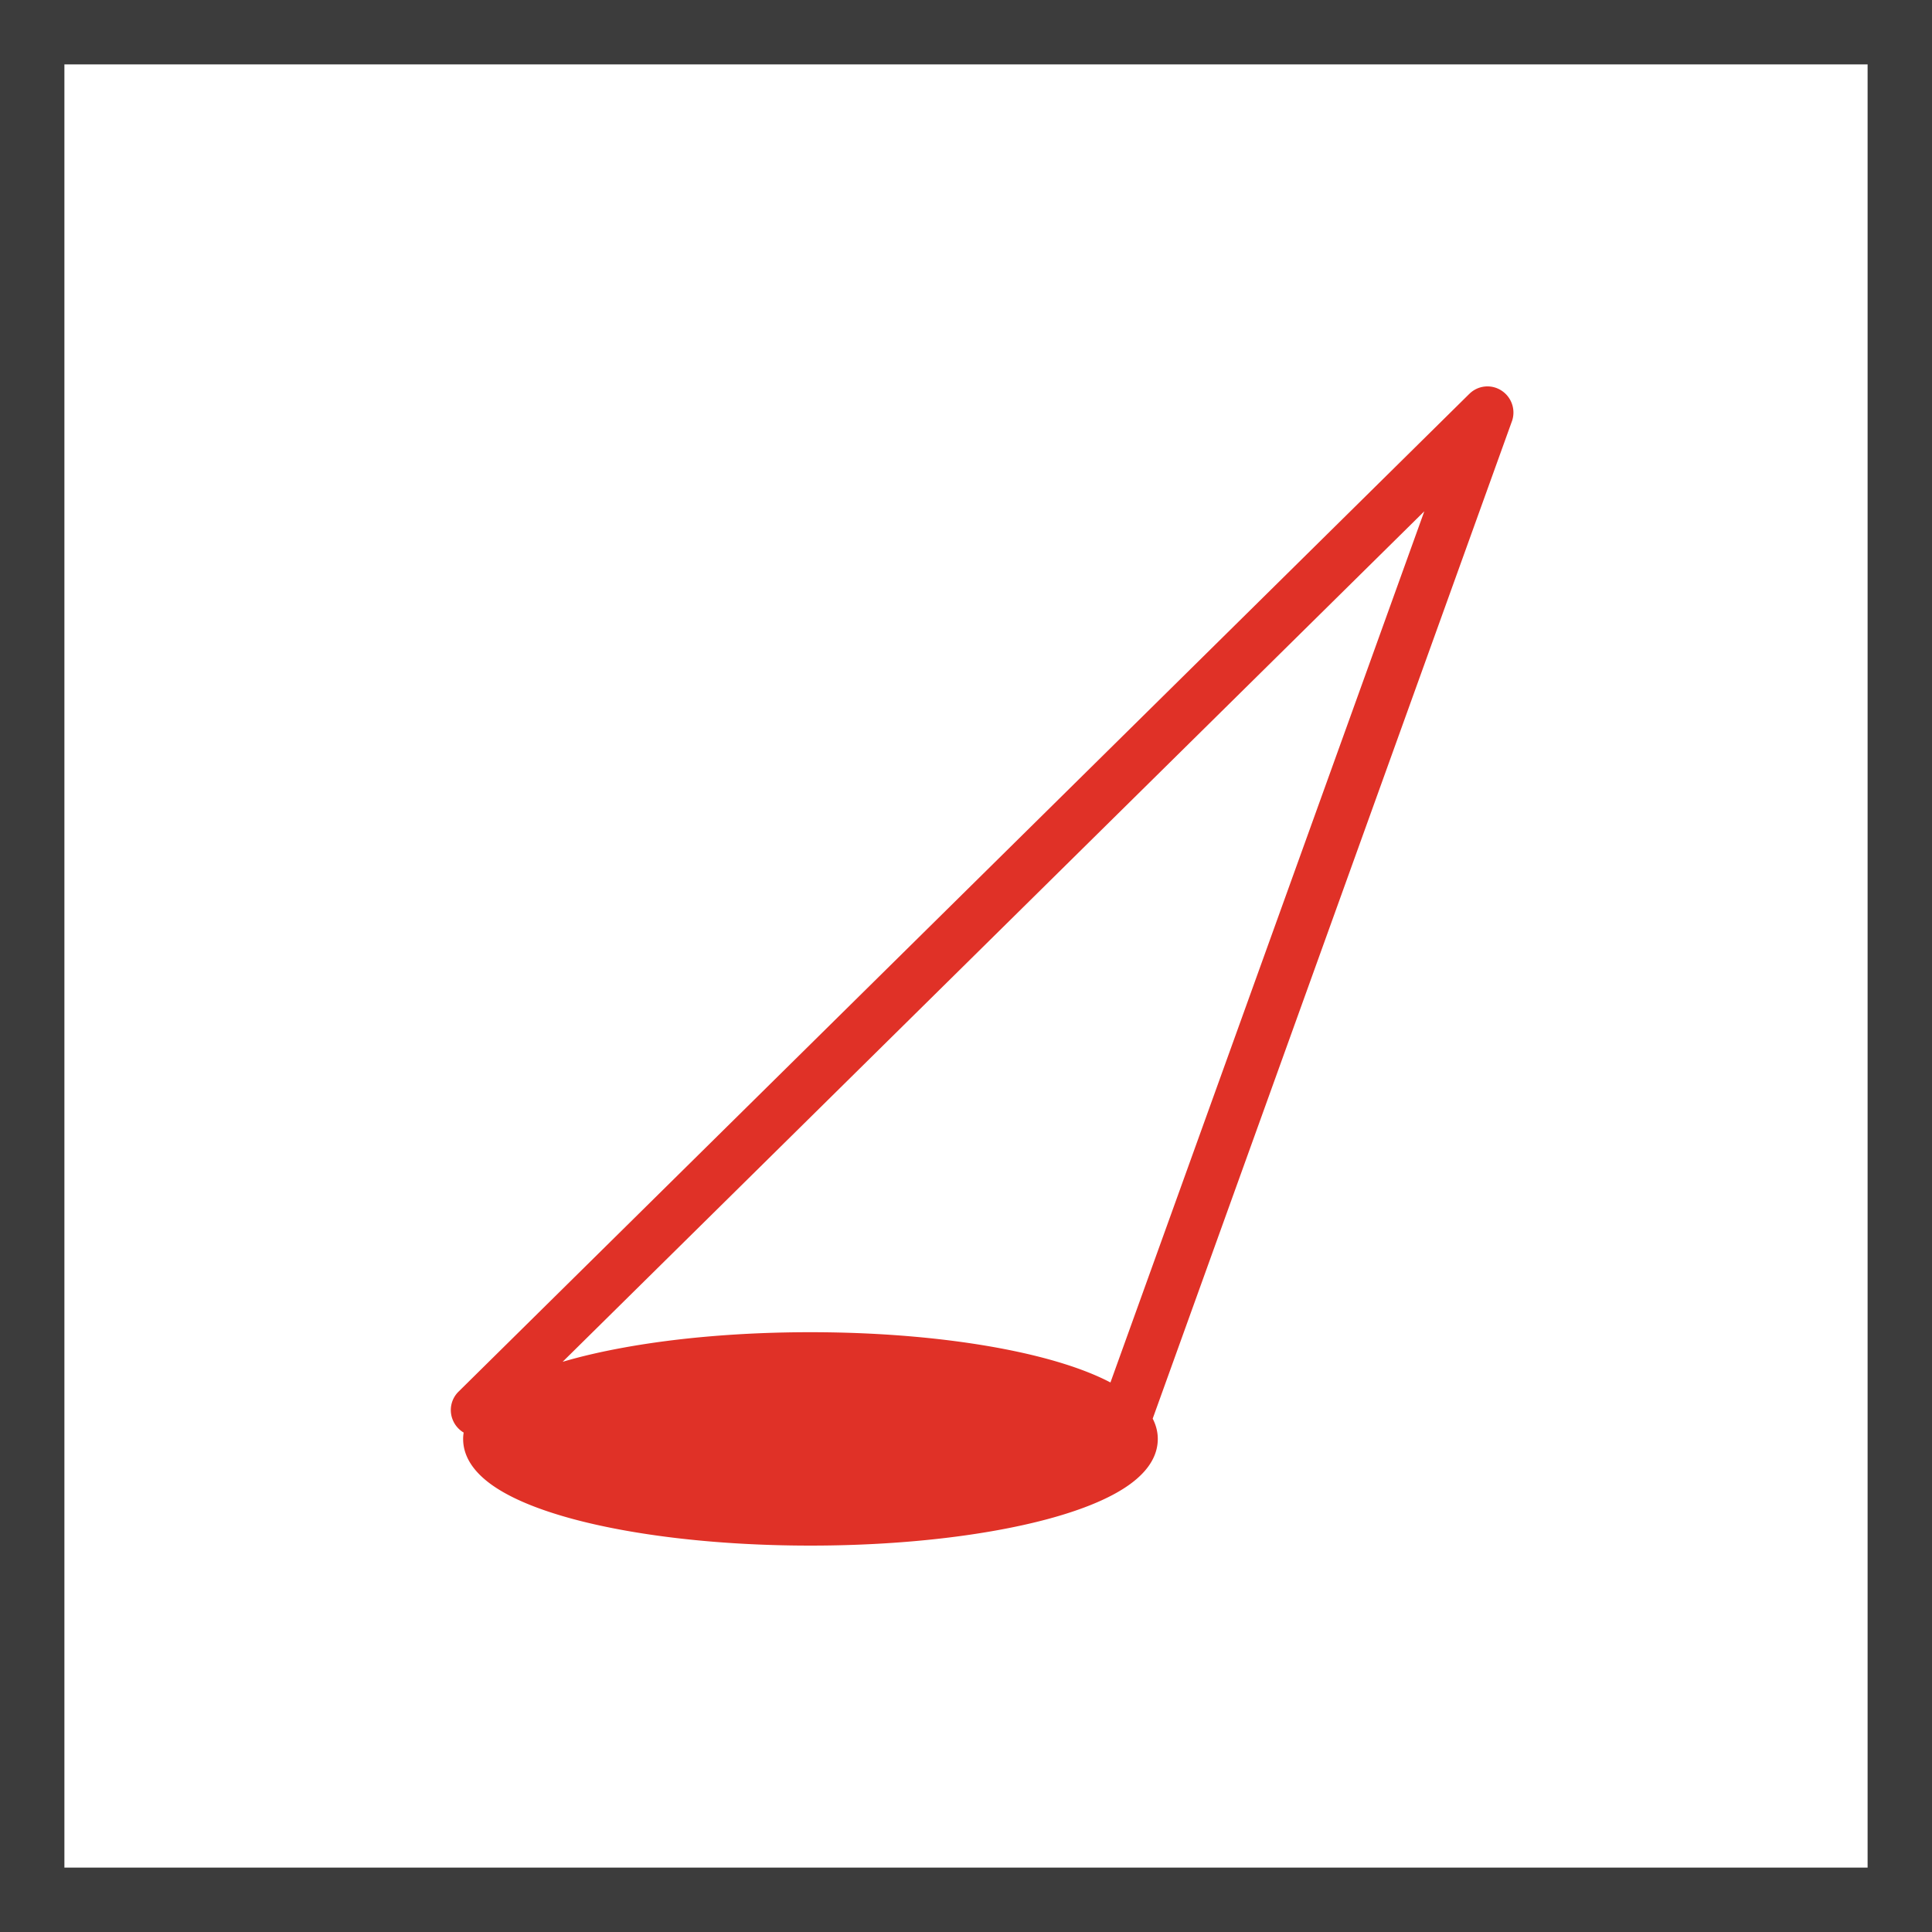 <svg xmlns="http://www.w3.org/2000/svg" width="60" height="60" fill="none" viewBox="0 0 60 60"><g clip-path="url(#a)"><path fill="#3C3C3C" d="M58 2v56H2V2h56Zm2-2H0v60h60V0Z"/><path fill="#E03127" fill-rule="evenodd" d="M46.957 13.076a.813.813 0 0 0-.328-.947.797.797 0 0 0-1 .106l-.003.002-31.382 30.978-.002.002a.802.802 0 0 0-.186.867.812.812 0 0 0 .344.406c-.011.063-.017.129-.017.197 0 .678.502 1.186 1.06 1.541.585.373 1.395.688 2.346.945 1.91.515 4.52.827 7.38.827 2.86 0 5.469-.312 7.38-.827.952-.257 1.761-.572 2.346-.945.559-.355 1.061-.863 1.061-1.541 0-.232-.062-.443-.158-.63l11.155-30.972.004-.01Zm-27.57 28.772c-.692.125-1.335.273-1.914.444l26.76-26.413-9.747 27.055c-.821-.431-1.958-.777-3.271-1.033-1.71-.333-3.794-.528-6.047-.528-2.133 0-4.12.174-5.782.475Z" clip-rule="evenodd"/></g><defs><clipPath id="a"><path fill="#fff" d="M0 0h60v60H0z"/></clipPath></defs></svg>
